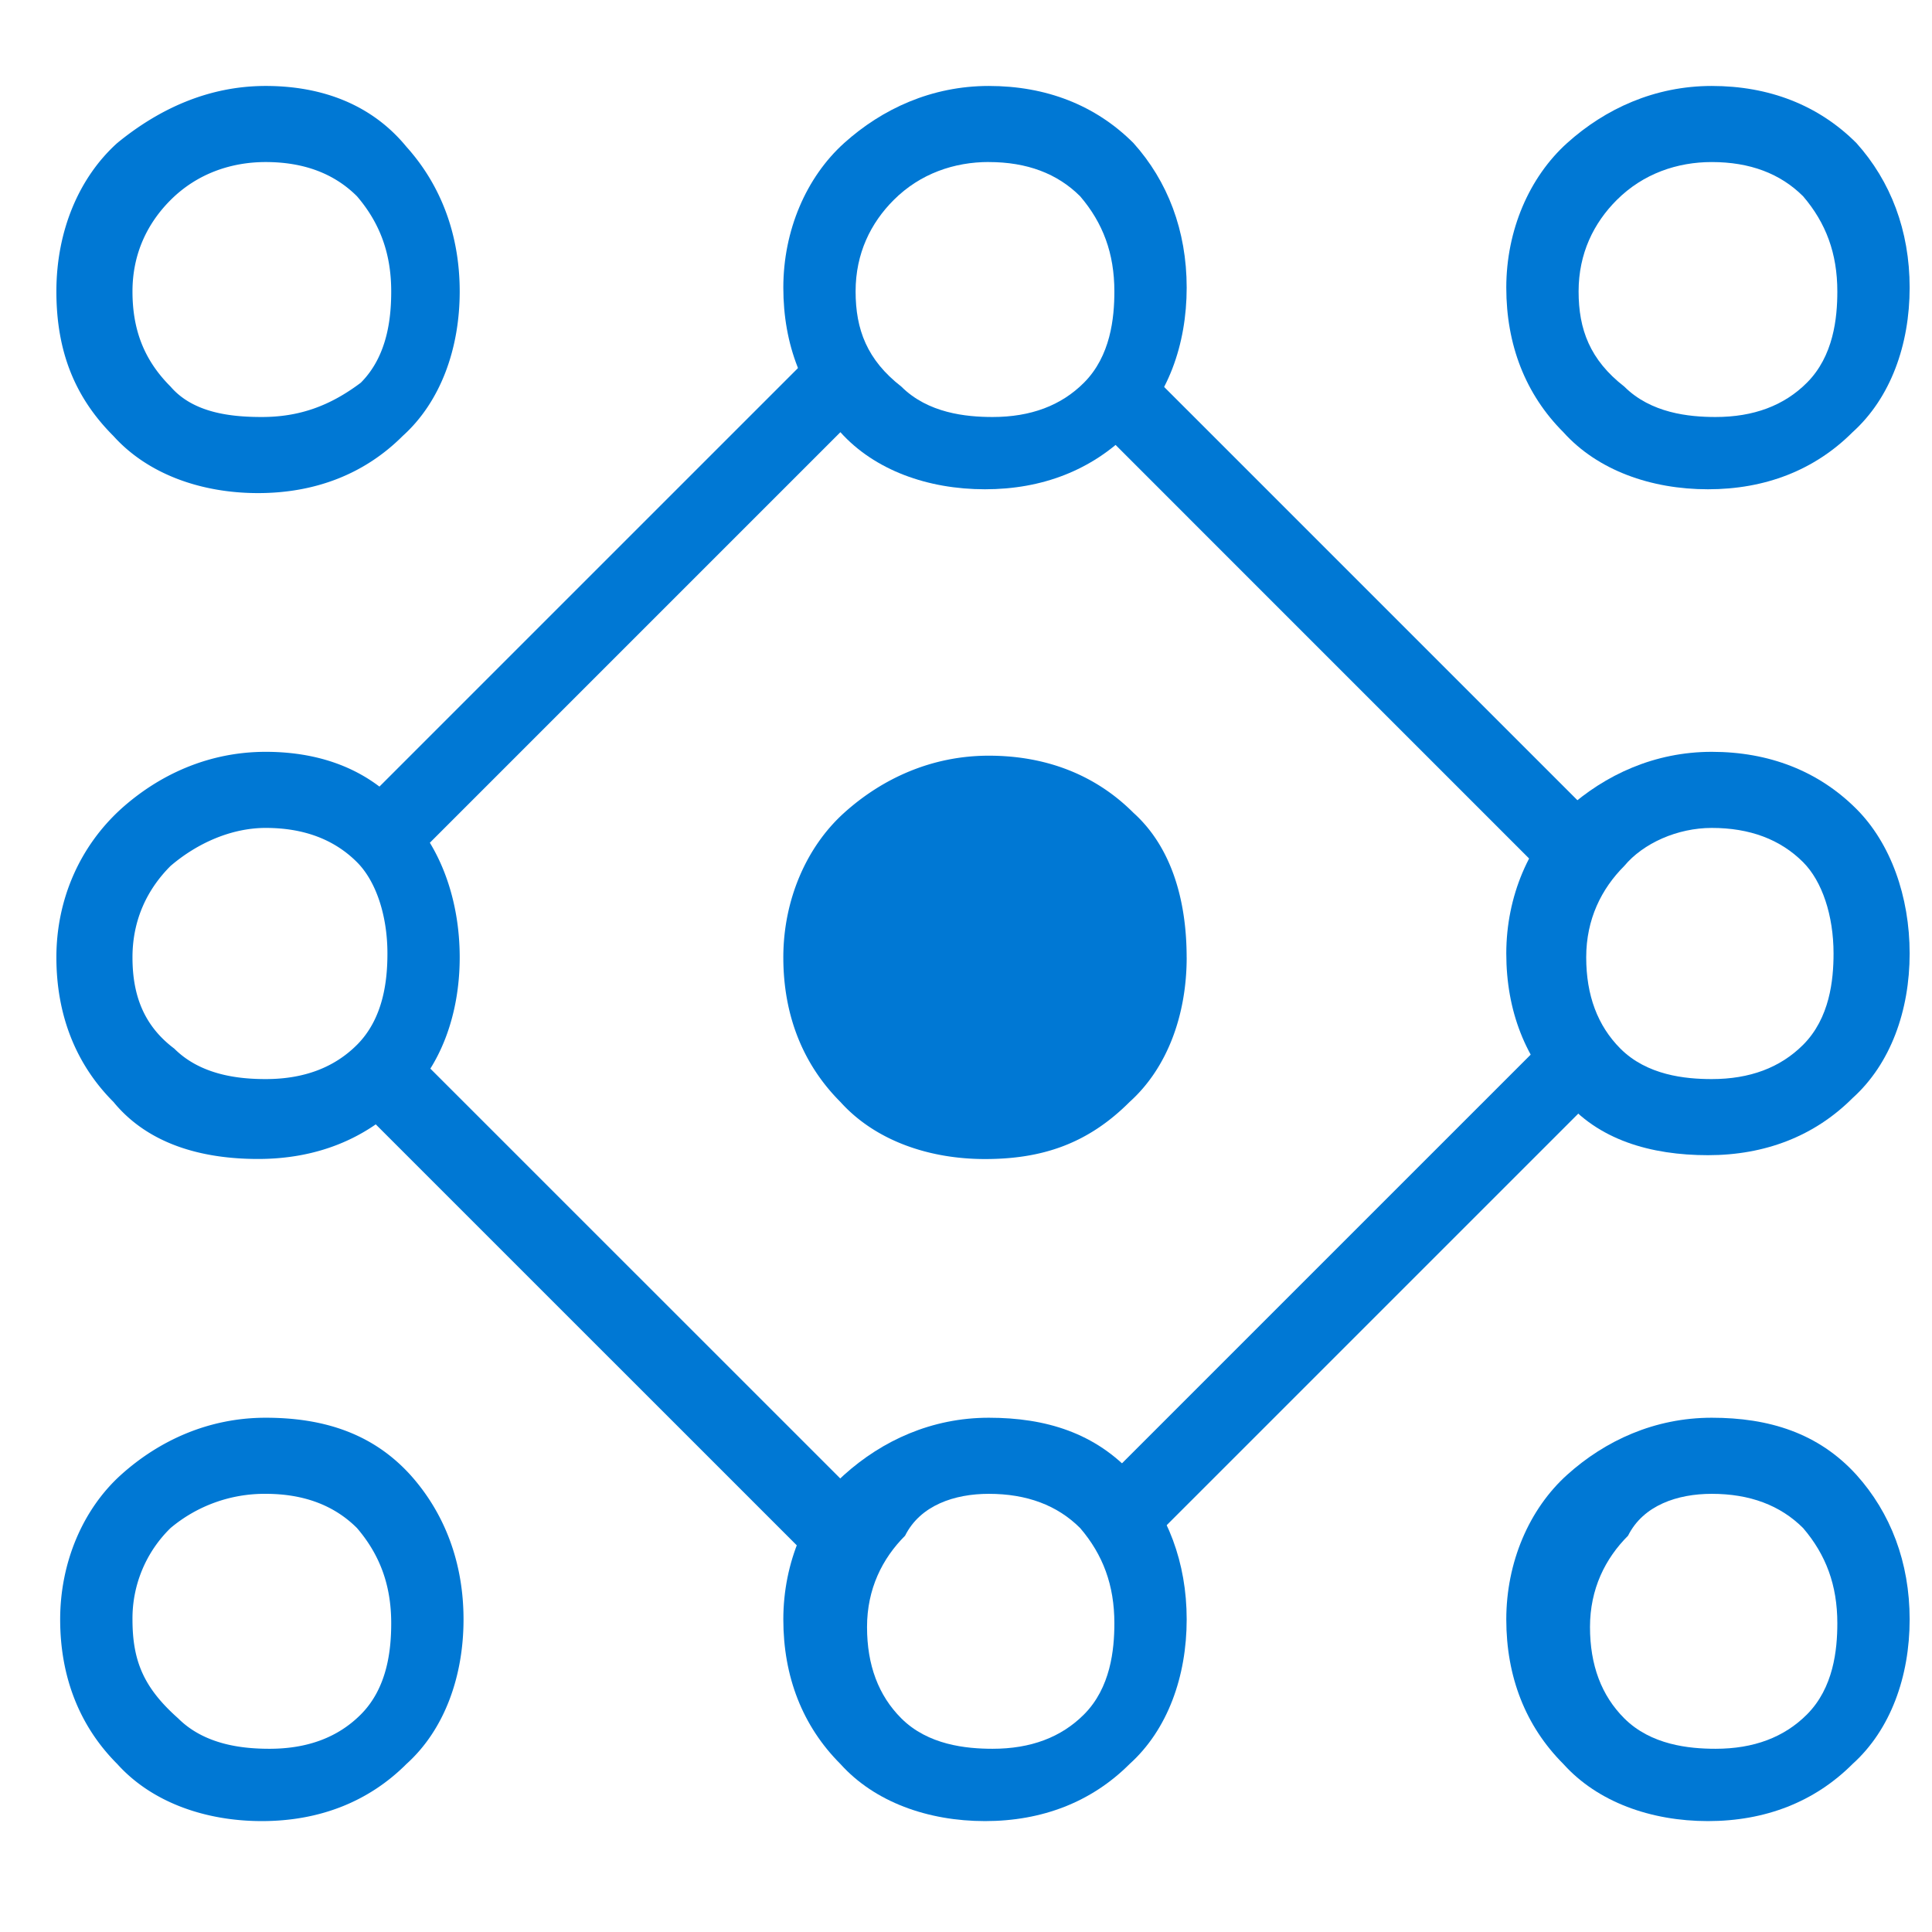 <svg xmlns="http://www.w3.org/2000/svg" viewBox="0 0 49 49"><path d="M43.414 4.11c.965 0 1.738.29 2.317.868.579.676.868 1.448.868 2.413 0 .676-.096 1.64-.772 2.316-.579.58-1.351.869-2.316.869-.676 0-1.64-.097-2.316-.772-.869-.676-1.158-1.448-1.158-2.413 0-.965.386-1.737.965-2.316.675-.676 1.544-.965 2.412-.965zm0 16.888c.965 0 1.738.29 2.317.869.482.482.772 1.351.772 2.316 0 .676-.097 1.64-.772 2.316-.58.58-1.352.869-2.317.869-.675 0-1.64-.097-2.316-.772-.579-.58-.868-1.351-.868-2.316 0-.966.386-1.738.965-2.317.482-.579 1.35-.965 2.22-.965zm0 16.889c.965 0 1.738.29 2.317.868.579.676.868 1.448.868 2.413 0 .676-.096 1.64-.772 2.316-.579.58-1.351.869-2.316.869-.676 0-1.64-.097-2.316-.772-.58-.58-.869-1.351-.869-2.316 0-.965.386-1.737.965-2.316.386-.773 1.255-1.062 2.123-1.062zm0-35.707c-1.447 0-2.702.579-3.667 1.447-.965.869-1.544 2.22-1.544 3.668 0 1.447.483 2.702 1.448 3.667.868.965 2.22 1.447 3.667 1.447 1.448 0 2.702-.482 3.667-1.447.965-.869 1.448-2.22 1.448-3.667 0-1.448-.483-2.703-1.351-3.668-.965-.965-2.22-1.447-3.668-1.447zm0 16.888c-1.447 0-2.702.58-3.667 1.448-.965.868-1.544 2.22-1.544 3.667 0 1.448.483 2.702 1.448 3.667.868 1.062 2.22 1.448 3.667 1.448 1.448 0 2.702-.483 3.667-1.448.965-.868 1.448-2.22 1.448-3.667 0-1.448-.483-2.799-1.351-3.667-.965-.965-2.22-1.448-3.668-1.448zm0 16.889c-1.447 0-2.702.579-3.667 1.447-.965.869-1.544 2.22-1.544 3.668 0 1.447.483 2.702 1.448 3.667.868.965 2.22 1.448 3.667 1.448 1.448 0 2.702-.483 3.667-1.448.965-.869 1.448-2.22 1.448-3.667 0-1.448-.483-2.703-1.351-3.668-.965-1.061-2.22-1.447-3.668-1.447zM25.078 4.11c.966 0 1.738.29 2.317.868.579.676.868 1.448.868 2.413 0 .676-.096 1.64-.772 2.316-.579.58-1.35.869-2.316.869-.675 0-1.64-.097-2.316-.772C21.99 9.128 21.7 8.356 21.7 7.39c0-.965.386-1.737.965-2.316.675-.676 1.544-.965 2.412-.965zm0 33.777c.966 0 1.738.29 2.317.868.579.676.868 1.448.868 2.413 0 .676-.096 1.64-.772 2.316-.579.58-1.35.869-2.316.869-.675 0-1.64-.097-2.316-.772-.58-.58-.869-1.351-.869-2.316 0-.965.386-1.737.965-2.316.386-.773 1.255-1.062 2.123-1.062zm0-35.707c-1.447 0-2.702.579-3.667 1.447-.965.869-1.544 2.22-1.544 3.668 0 1.447.483 2.702 1.448 3.667.868.965 2.22 1.447 3.667 1.447 1.448 0 2.702-.482 3.667-1.447.965-.869 1.448-2.22 1.448-3.667 0-1.448-.483-2.703-1.351-3.668-.965-.965-2.22-1.447-3.668-1.447zm0 33.777c-1.447 0-2.702.579-3.667 1.447-.965.869-1.544 2.22-1.544 3.668 0 1.447.483 2.702 1.448 3.667.868.965 2.22 1.448 3.667 1.448 1.448 0 2.702-.483 3.667-1.448.965-.869 1.448-2.22 1.448-3.667 0-1.448-.483-2.703-1.351-3.668-.965-1.061-2.22-1.447-3.668-1.447z" fill="#0078D4"/><path d="M10.31 26.498c-.192.29-.385.58-.675.772-.193.193-.482.386-.772.58L20.83 39.815c.193-.676.58-1.255 1.062-1.737L10.31 26.498zm.002-4.534l11.58-11.58c-.482-.483-.771-1.062-.964-1.738L8.96 20.613l.868.58c.097.289.29.578.483.771zM27.68 10.671l11.773 11.774a2.63 2.63 0 01.869-1.158c.096-.097.29-.193.386-.29l-11.87-11.87c-.193.482-.483.869-.869 1.255l-.29.29zm11.775 15.444L27.777 37.792l.29.29c.386.386.579.868.772 1.351L40.613 27.66l-.29-.29c-.386-.385-.675-.771-.868-1.254z" fill="#0078D4"/><path d="M6.738 4.11c.965 0 1.737.29 2.316.868.579.676.868 1.448.868 2.413 0 .676-.096 1.64-.772 2.316-.772.58-1.544.869-2.509.869-.772 0-1.737-.097-2.316-.772-.676-.676-.965-1.448-.965-2.413 0-.965.386-1.737.965-2.316C5 4.399 5.869 4.11 6.738 4.11zm0 16.888c.965 0 1.737.29 2.316.869.482.482.772 1.351.772 2.316 0 .676-.097 1.64-.772 2.316-.58.58-1.351.869-2.316.869-.676 0-1.641-.097-2.317-.772-.772-.58-1.061-1.351-1.061-2.316 0-.966.386-1.738.965-2.317.675-.579 1.544-.965 2.413-.965zm0 16.889c.965 0 1.737.29 2.316.868.579.676.868 1.448.868 2.413 0 .676-.096 1.64-.772 2.316-.579.58-1.35.869-2.316.869-.676 0-1.64-.097-2.316-.772-.869-.772-1.158-1.448-1.158-2.51a3.2 3.2 0 01.965-2.316 3.706 3.706 0 012.413-.868zm0-35.707c-1.448 0-2.703.579-3.764 1.447-.965.869-1.544 2.22-1.544 3.764 0 1.544.482 2.702 1.447 3.667.869.965 2.22 1.448 3.668 1.448 1.447 0 2.702-.483 3.667-1.448.965-.868 1.447-2.22 1.447-3.667 0-1.448-.482-2.702-1.35-3.667-.87-1.062-2.124-1.544-3.571-1.544zm0 16.888c-1.448 0-2.703.58-3.668 1.448-1.061.965-1.64 2.316-1.64 3.764 0 1.447.482 2.702 1.447 3.667.869 1.061 2.22 1.447 3.668 1.447 1.447 0 2.702-.482 3.667-1.447.965-.869 1.447-2.22 1.447-3.667 0-1.448-.482-2.8-1.35-3.668-.87-1.061-2.124-1.544-3.571-1.544zm0 16.889c-1.448 0-2.703.579-3.668 1.447-.965.869-1.544 2.22-1.544 3.668 0 1.447.483 2.702 1.448 3.667.868.965 2.22 1.448 3.667 1.448 1.448 0 2.702-.483 3.667-1.448.965-.869 1.448-2.22 1.448-3.667 0-1.448-.483-2.703-1.351-3.668-.965-1.061-2.22-1.447-3.667-1.447zM30.097 24.28c0 1.448-.483 2.8-1.448 3.668-1.061 1.062-2.22 1.448-3.667 1.448-1.448 0-2.799-.483-3.667-1.448-.965-.965-1.448-2.22-1.448-3.667 0-1.448.58-2.799 1.544-3.667.965-.869 2.22-1.448 3.667-1.448 1.448 0 2.703.482 3.668 1.448.965.868 1.35 2.22 1.35 3.667z" fill="#0078D4"/></svg>